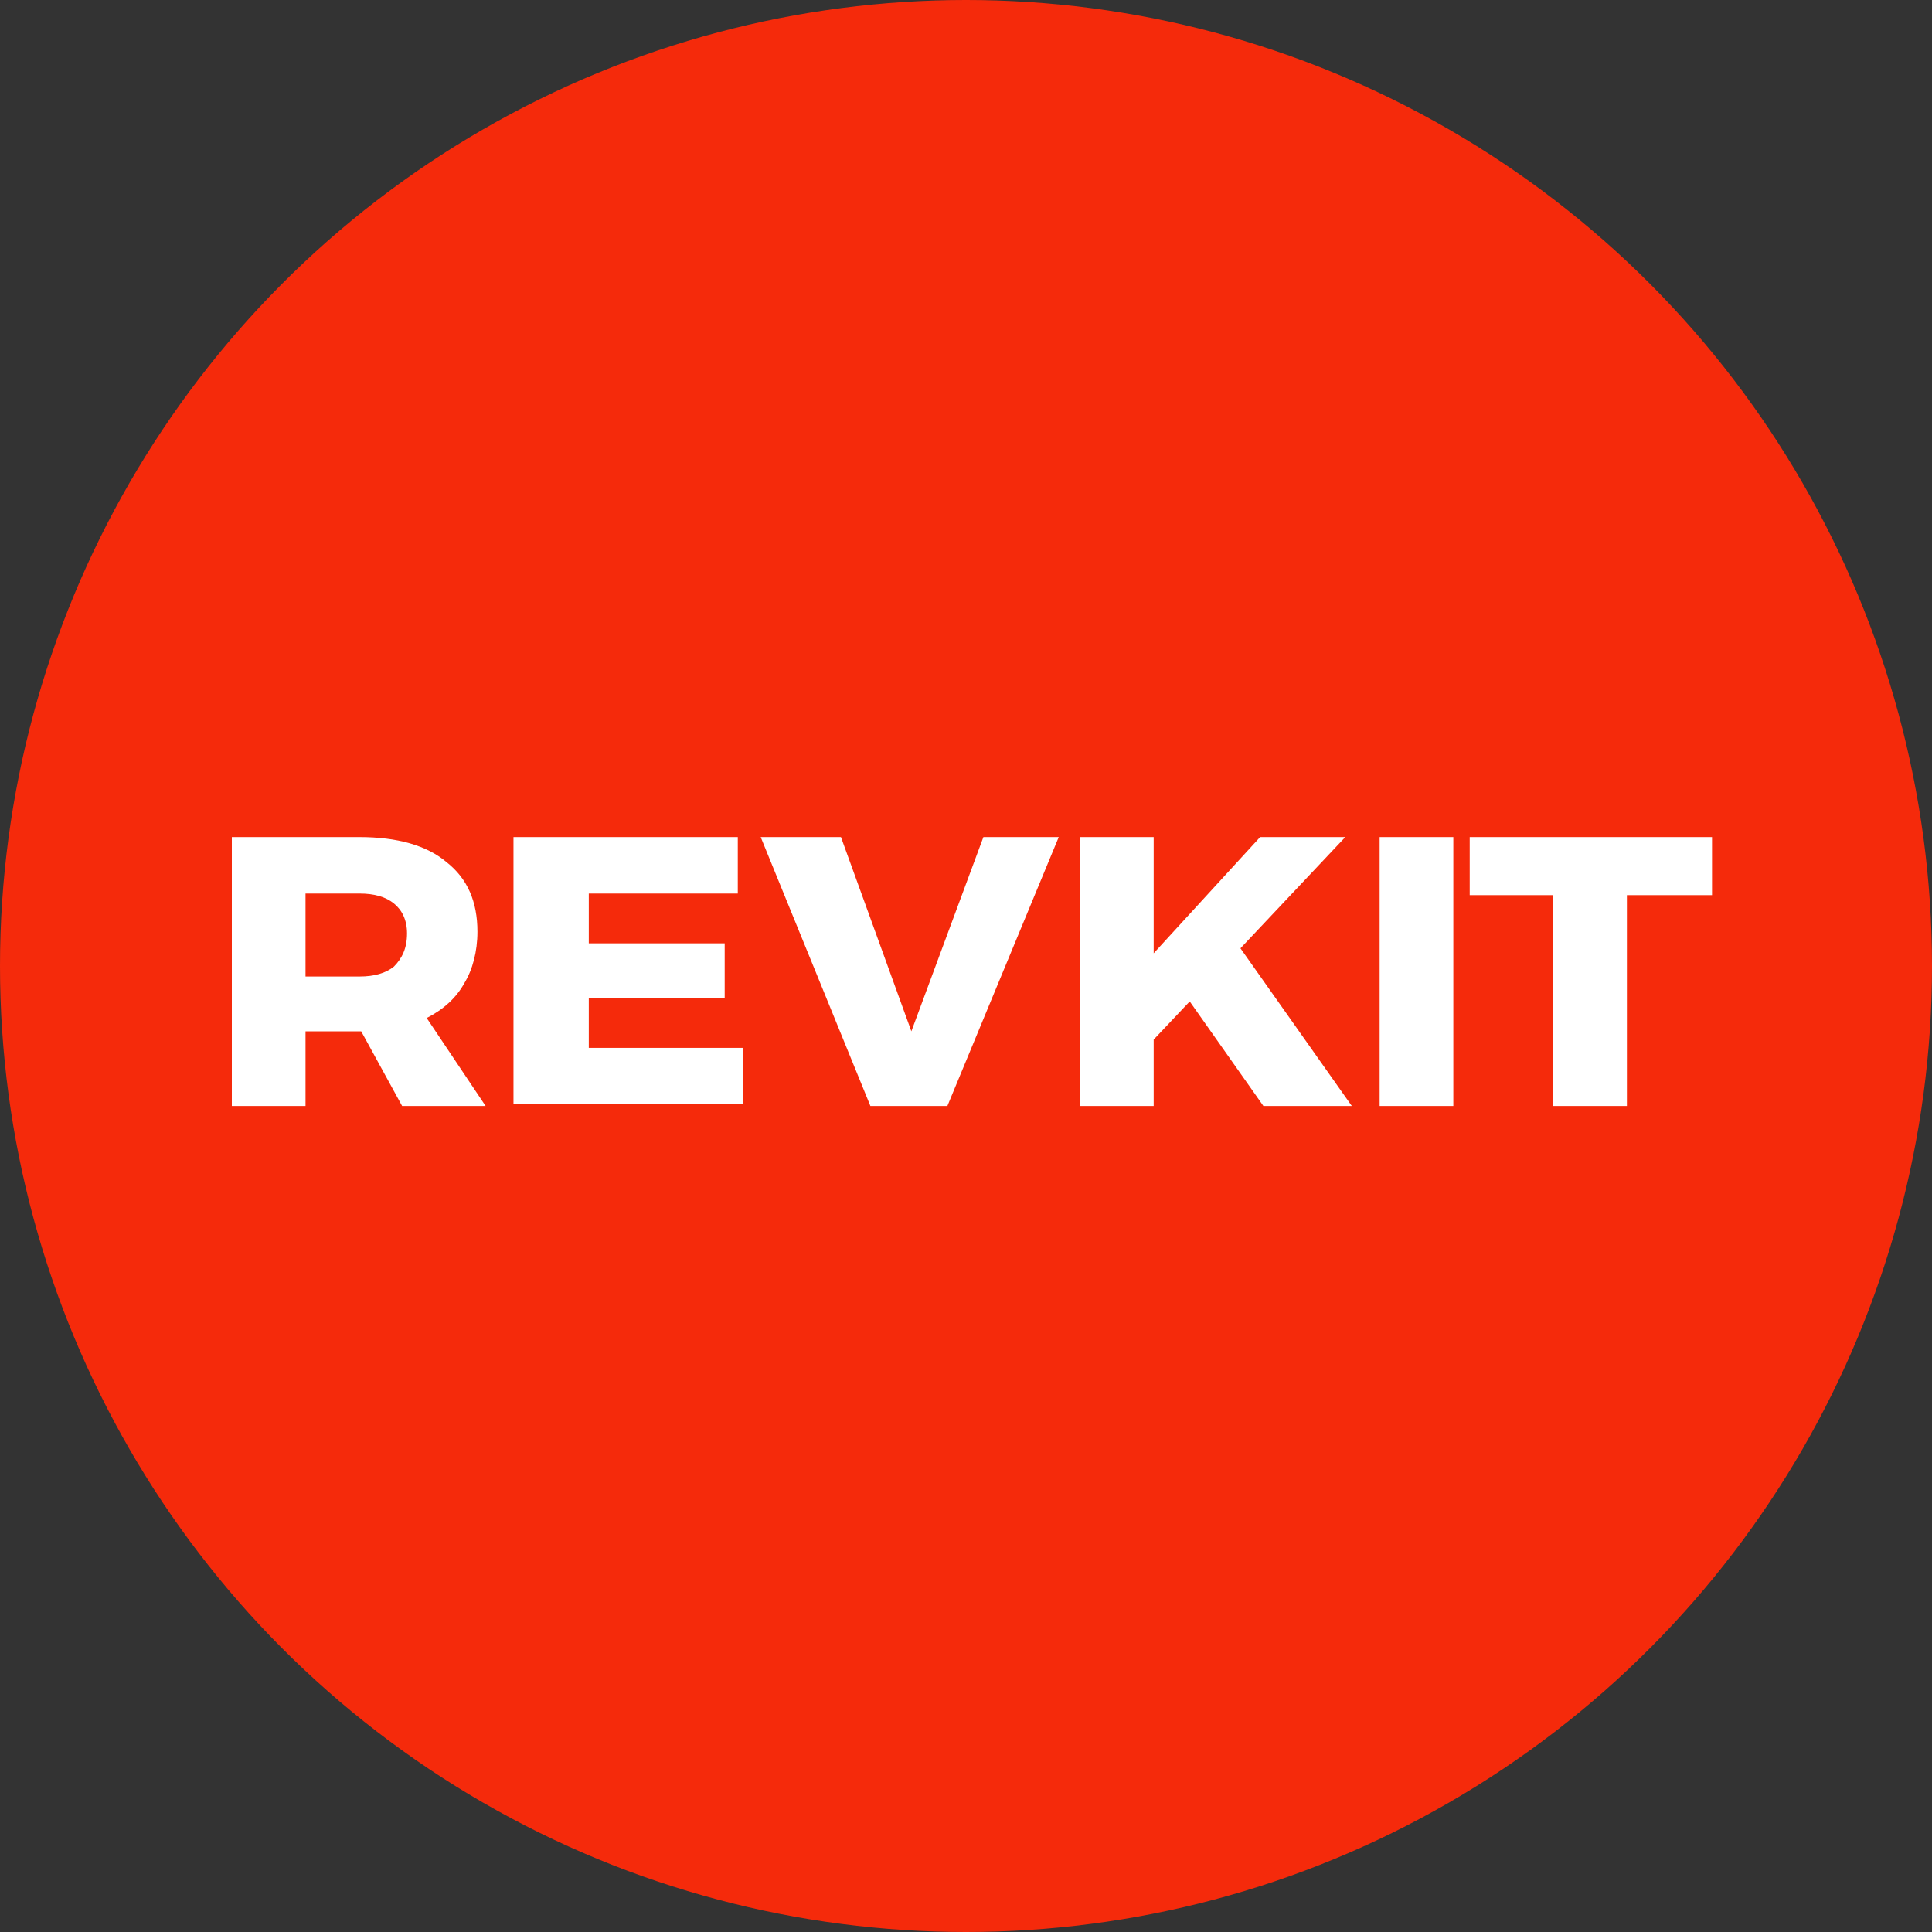 <svg width="50" height="50" viewBox="0 0 50 50" fill="none" xmlns="http://www.w3.org/2000/svg">
<rect x="0" y="0" width="50" height="50" fill="#333333" stroke="none"/>
<circle cx="25" cy="25" r="25" fill="#F52A0B"/>
<path d="M10.407 28.623L9.348 26.69H7.907V28.623H6V21.664H9.305C10.28 21.664 11.043 21.879 11.551 22.308C12.102 22.738 12.356 23.339 12.356 24.112C12.356 24.628 12.229 25.1 12.017 25.444C11.806 25.831 11.466 26.131 11.043 26.346L12.568 28.623H10.407ZM19.094 21.664H13.289V28.58H19.221V27.119H15.238V25.831H18.755V24.413H15.238V23.125H19.094V21.664ZM19.687 21.664H21.764L23.586 26.69L25.45 21.664H27.4L24.518 28.623H22.526L19.687 21.664ZM32.697 28.623H34.985L32.103 24.542L34.816 21.664H32.612L29.857 24.671V21.664H27.95V28.623H29.857V26.904L30.79 25.917L32.697 28.623ZM35.705 28.623H37.612V21.664H35.705V28.623ZM44.307 21.664H38.036V23.167H40.197V28.623H42.104V23.167H44.307V21.664ZM7.907 25.272H9.305C9.687 25.272 9.983 25.186 10.195 25.015C10.407 24.8 10.534 24.542 10.534 24.155C10.534 23.812 10.407 23.554 10.195 23.382C9.983 23.21 9.687 23.125 9.305 23.125H7.907V25.272Z" fill="white"/>
</svg>